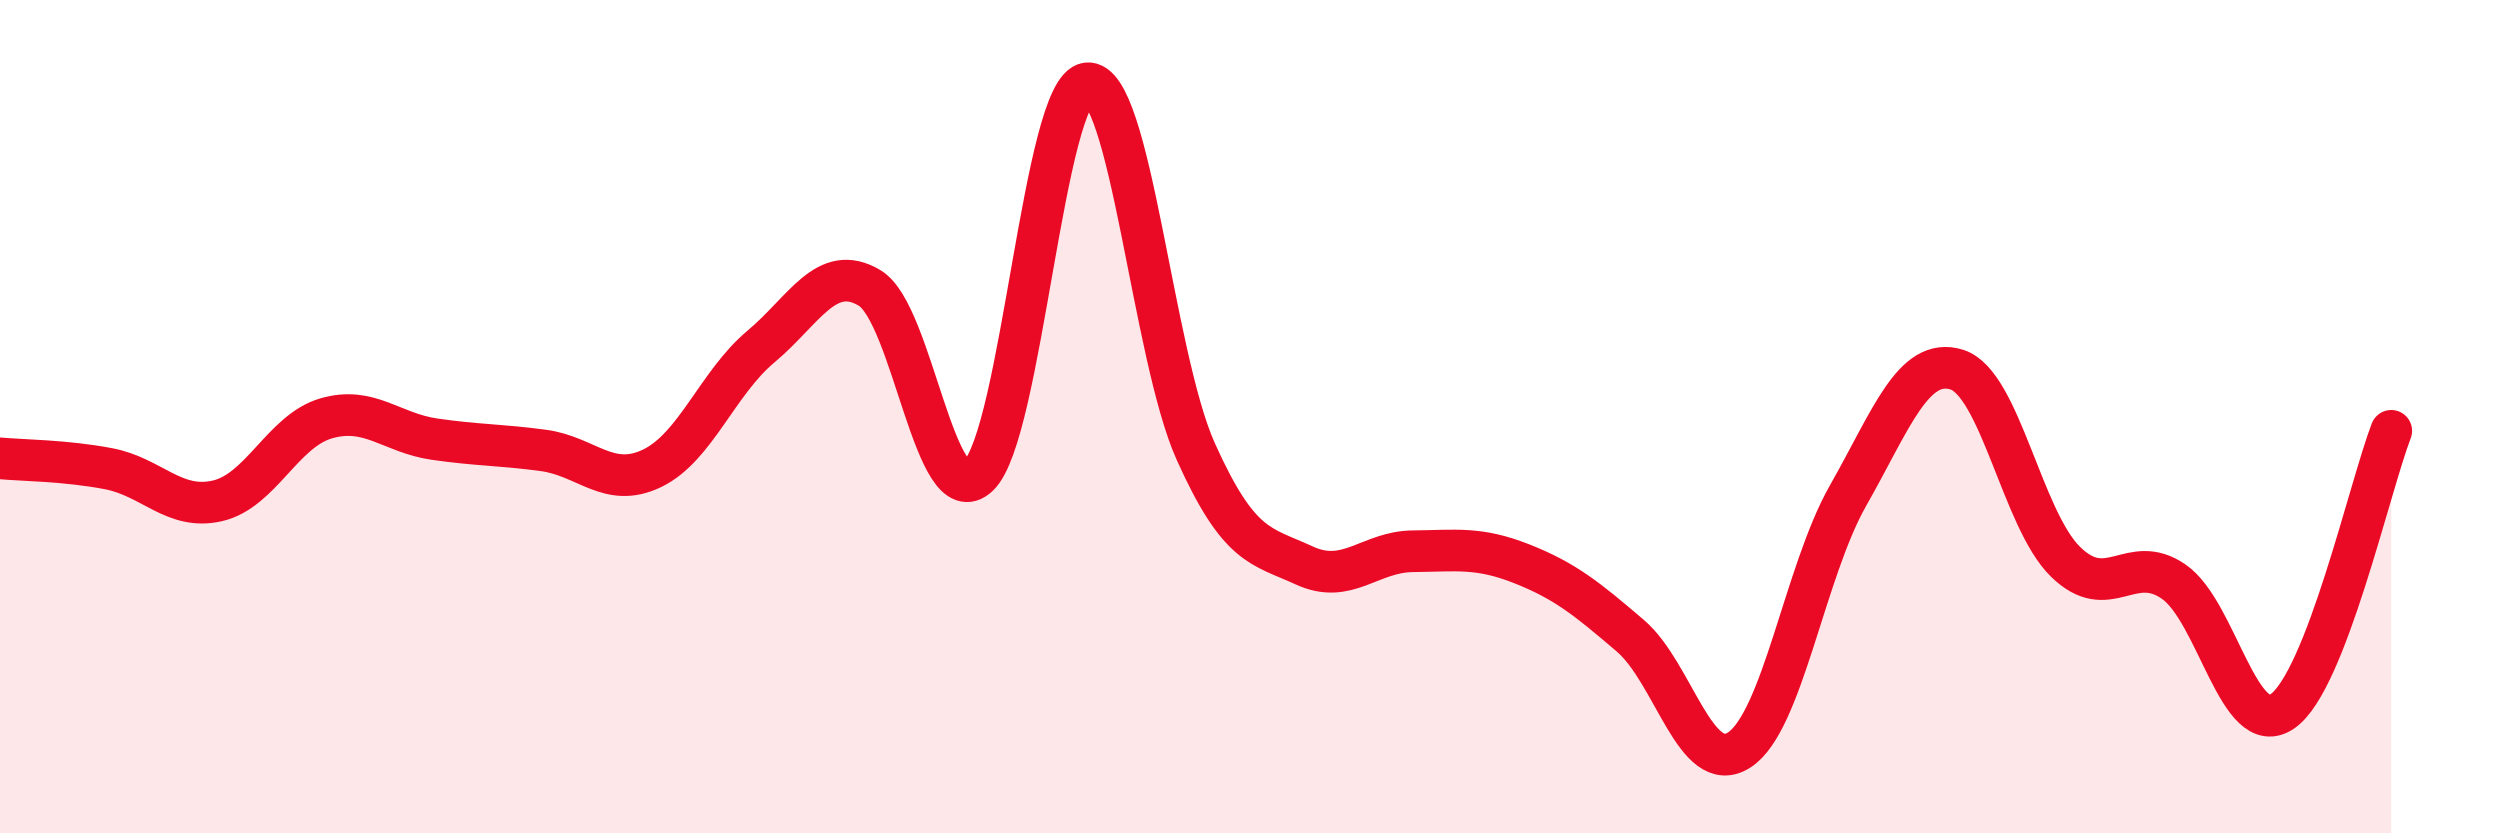 
    <svg width="60" height="20" viewBox="0 0 60 20" xmlns="http://www.w3.org/2000/svg">
      <path
        d="M 0,11 C 0.52,11.05 1.57,11.05 2.61,11.25 C 3.65,11.45 4.18,12.26 5.22,12.02 C 6.26,11.78 6.79,10.34 7.83,10.04 C 8.87,9.74 9.39,10.39 10.43,10.54 C 11.47,10.69 12,10.67 13.04,10.81 C 14.08,10.95 14.61,11.74 15.65,11.24 C 16.69,10.74 17.22,9.19 18.26,8.32 C 19.3,7.45 19.83,6.29 20.87,6.91 C 21.91,7.53 22.44,12.4 23.48,11.42 C 24.52,10.44 25.05,2.12 26.09,2 C 27.13,1.88 27.66,8.53 28.7,10.84 C 29.74,13.15 30.26,13.09 31.3,13.57 C 32.34,14.05 32.87,13.24 33.91,13.23 C 34.95,13.22 35.48,13.12 36.52,13.53 C 37.56,13.94 38.09,14.37 39.13,15.26 C 40.17,16.15 40.7,18.67 41.74,18 C 42.78,17.33 43.31,13.73 44.35,11.9 C 45.39,10.07 45.92,8.55 46.96,8.87 C 48,9.19 48.53,12.46 49.57,13.48 C 50.61,14.5 51.13,13.24 52.17,13.96 C 53.21,14.68 53.74,17.79 54.78,17.07 C 55.82,16.35 56.87,11.69 57.39,10.34L57.39 20L0 20Z"
        fill="#EB0A25"
        opacity="0.1"
        stroke-linecap="round"
        stroke-linejoin="round"
      />
      <path
        d="M 0,11 C 0.52,11.05 1.57,11.05 2.61,11.25 C 3.65,11.45 4.18,12.26 5.22,12.02 C 6.26,11.78 6.79,10.34 7.83,10.04 C 8.87,9.74 9.39,10.39 10.43,10.54 C 11.47,10.69 12,10.67 13.04,10.81 C 14.08,10.95 14.61,11.74 15.65,11.24 C 16.69,10.74 17.22,9.19 18.26,8.32 C 19.3,7.45 19.83,6.29 20.87,6.91 C 21.91,7.53 22.44,12.4 23.48,11.42 C 24.52,10.44 25.05,2.12 26.09,2 C 27.13,1.88 27.66,8.53 28.7,10.84 C 29.74,13.15 30.26,13.09 31.3,13.57 C 32.34,14.05 32.87,13.24 33.91,13.23 C 34.95,13.22 35.48,13.12 36.52,13.53 C 37.56,13.94 38.09,14.37 39.13,15.26 C 40.17,16.15 40.7,18.67 41.74,18 C 42.78,17.33 43.31,13.73 44.35,11.9 C 45.39,10.07 45.92,8.55 46.96,8.87 C 48,9.19 48.53,12.46 49.57,13.48 C 50.61,14.5 51.13,13.24 52.17,13.96 C 53.21,14.68 53.74,17.79 54.78,17.07 C 55.82,16.35 56.87,11.69 57.39,10.34"
        stroke="#EB0A25"
        stroke-width="1"
        fill="none"
        stroke-linecap="round"
        stroke-linejoin="round"
      />
    </svg>
  